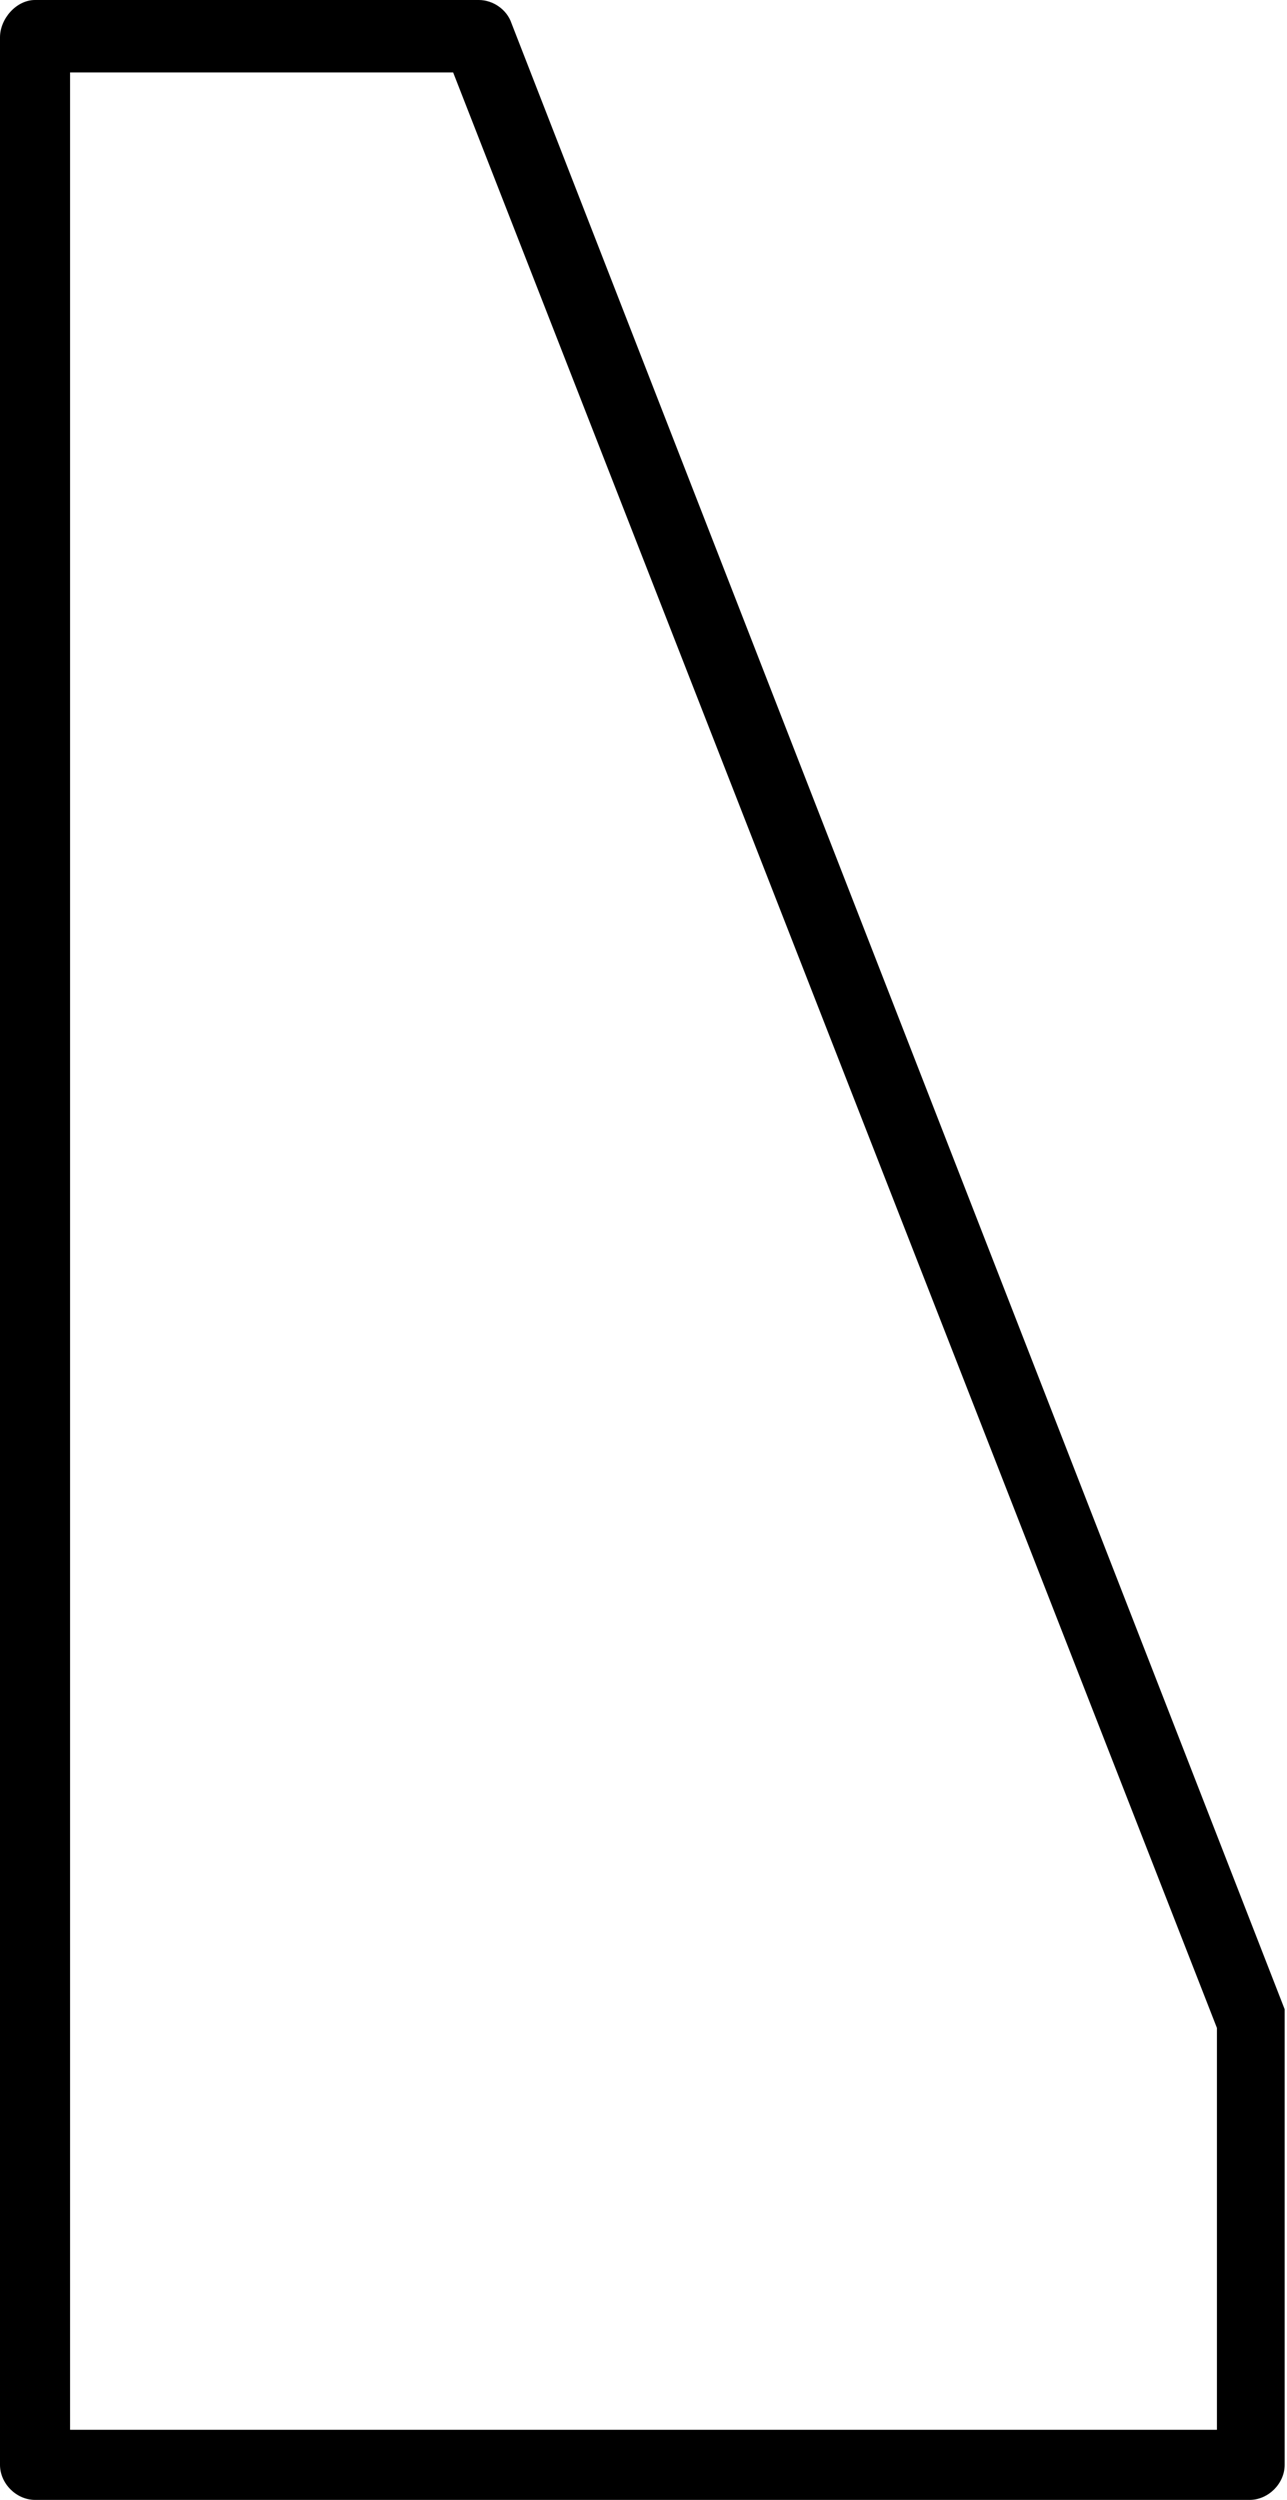<?xml version="1.0" encoding="UTF-8"?>
<svg id="_x32_x4_C_x26_Btr_Handrail_3_x2F_8_radius" xmlns="http://www.w3.org/2000/svg" version="1.1" viewBox="0 0 55.1 107">
  <!-- Generator: Adobe Illustrator 29.1.0, SVG Export Plug-In . SVG Version: 2.1.0 Build 142)  -->
  <path d="M20.5,0c.6,0,1.2.4,1.4,1l33.1,85c0,.1,0,.3,0,.5v19c0,.8-.7,1.5-1.5,1.5H1.5C.7,107,0,106.3,0,105.5V1.6C0,.8.7,0,1.5,0h19,0ZM3,104h49.1v-17.2S19.4,3.1,19.4,3.1H3v100.9Z"/>
</svg>